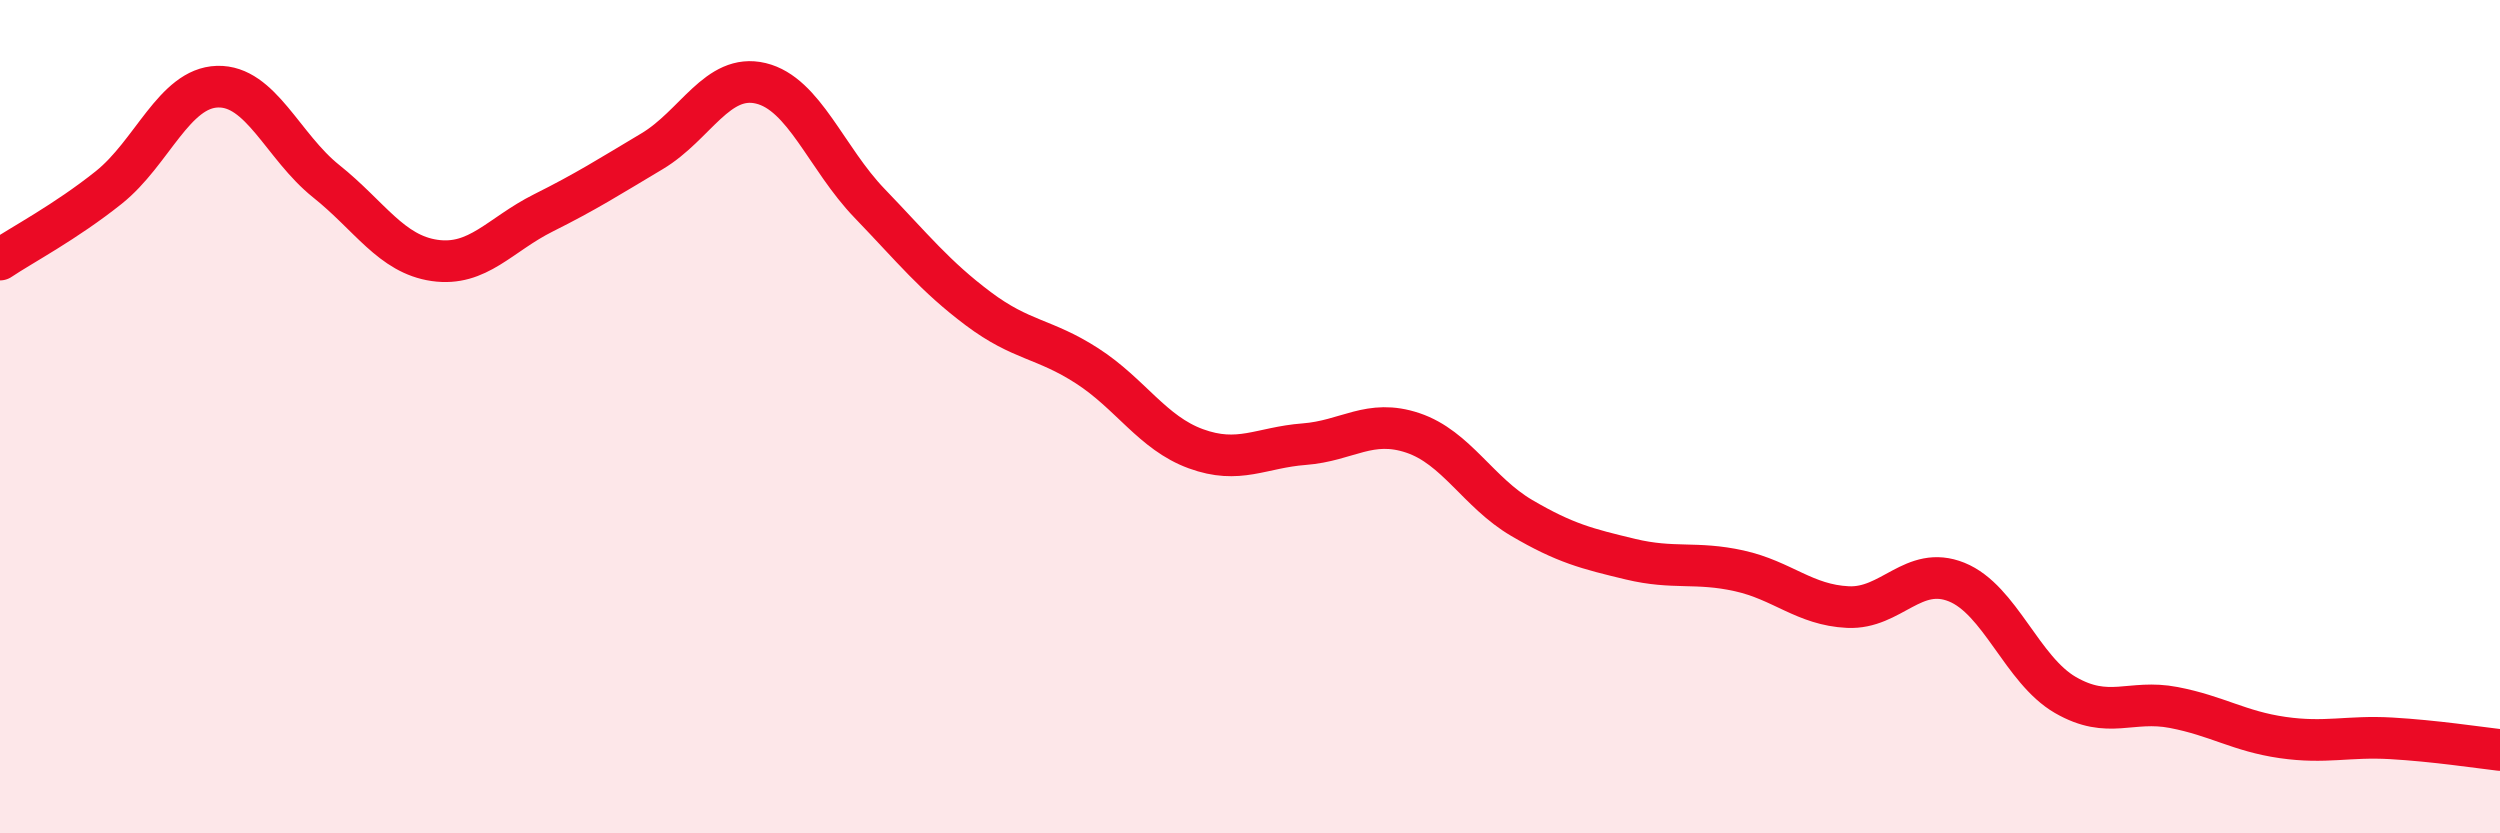 
    <svg width="60" height="20" viewBox="0 0 60 20" xmlns="http://www.w3.org/2000/svg">
      <path
        d="M 0,6.23 C 0.52,5.88 1.57,5.33 2.61,4.5 C 3.65,3.67 4.18,2.11 5.22,2.08 C 6.26,2.05 6.79,3.52 7.83,4.35 C 8.87,5.18 9.39,6.1 10.43,6.25 C 11.47,6.4 12,5.63 13.04,5.11 C 14.08,4.59 14.61,4.25 15.65,3.63 C 16.69,3.01 17.22,1.75 18.26,2 C 19.3,2.25 19.83,3.8 20.87,4.88 C 21.91,5.96 22.44,6.63 23.48,7.41 C 24.52,8.19 25.05,8.11 26.09,8.78 C 27.13,9.45 27.66,10.39 28.7,10.77 C 29.74,11.15 30.26,10.74 31.3,10.66 C 32.34,10.58 32.87,10.04 33.91,10.39 C 34.95,10.74 35.48,11.82 36.52,12.43 C 37.56,13.04 38.09,13.17 39.13,13.42 C 40.17,13.67 40.7,13.47 41.74,13.7 C 42.78,13.93 43.31,14.52 44.35,14.57 C 45.39,14.62 45.92,13.55 46.96,13.97 C 48,14.39 48.53,16.08 49.57,16.68 C 50.61,17.28 51.13,16.78 52.17,16.98 C 53.21,17.18 53.74,17.55 54.78,17.7 C 55.82,17.85 56.35,17.66 57.39,17.72 C 58.43,17.78 59.48,17.94 60,18L60 20L0 20Z"
        fill="#EB0A25"
        opacity="0.1"
        stroke-linecap="round"
        stroke-linejoin="round"
      />
      <path
        d="M 0,6.23 C 0.52,5.88 1.57,5.33 2.61,4.5 C 3.65,3.67 4.18,2.11 5.22,2.08 C 6.26,2.05 6.79,3.52 7.83,4.35 C 8.87,5.18 9.39,6.1 10.43,6.25 C 11.47,6.4 12,5.63 13.04,5.11 C 14.08,4.59 14.61,4.25 15.65,3.63 C 16.69,3.01 17.22,1.75 18.26,2 C 19.3,2.25 19.83,3.8 20.87,4.88 C 21.91,5.96 22.44,6.63 23.48,7.41 C 24.52,8.19 25.05,8.11 26.09,8.78 C 27.13,9.45 27.66,10.39 28.7,10.77 C 29.74,11.15 30.26,10.74 31.3,10.66 C 32.34,10.58 32.87,10.04 33.91,10.39 C 34.95,10.74 35.48,11.82 36.52,12.43 C 37.56,13.04 38.09,13.17 39.13,13.42 C 40.17,13.67 40.7,13.47 41.74,13.7 C 42.78,13.93 43.31,14.52 44.35,14.57 C 45.39,14.62 45.92,13.55 46.96,13.97 C 48,14.39 48.53,16.08 49.57,16.68 C 50.61,17.28 51.13,16.78 52.17,16.98 C 53.21,17.18 53.74,17.55 54.78,17.7 C 55.82,17.85 56.35,17.66 57.39,17.72 C 58.43,17.78 59.48,17.94 60,18"
        stroke="#EB0A25"
        stroke-width="1"
        fill="none"
        stroke-linecap="round"
        stroke-linejoin="round"
      />
    </svg>
  